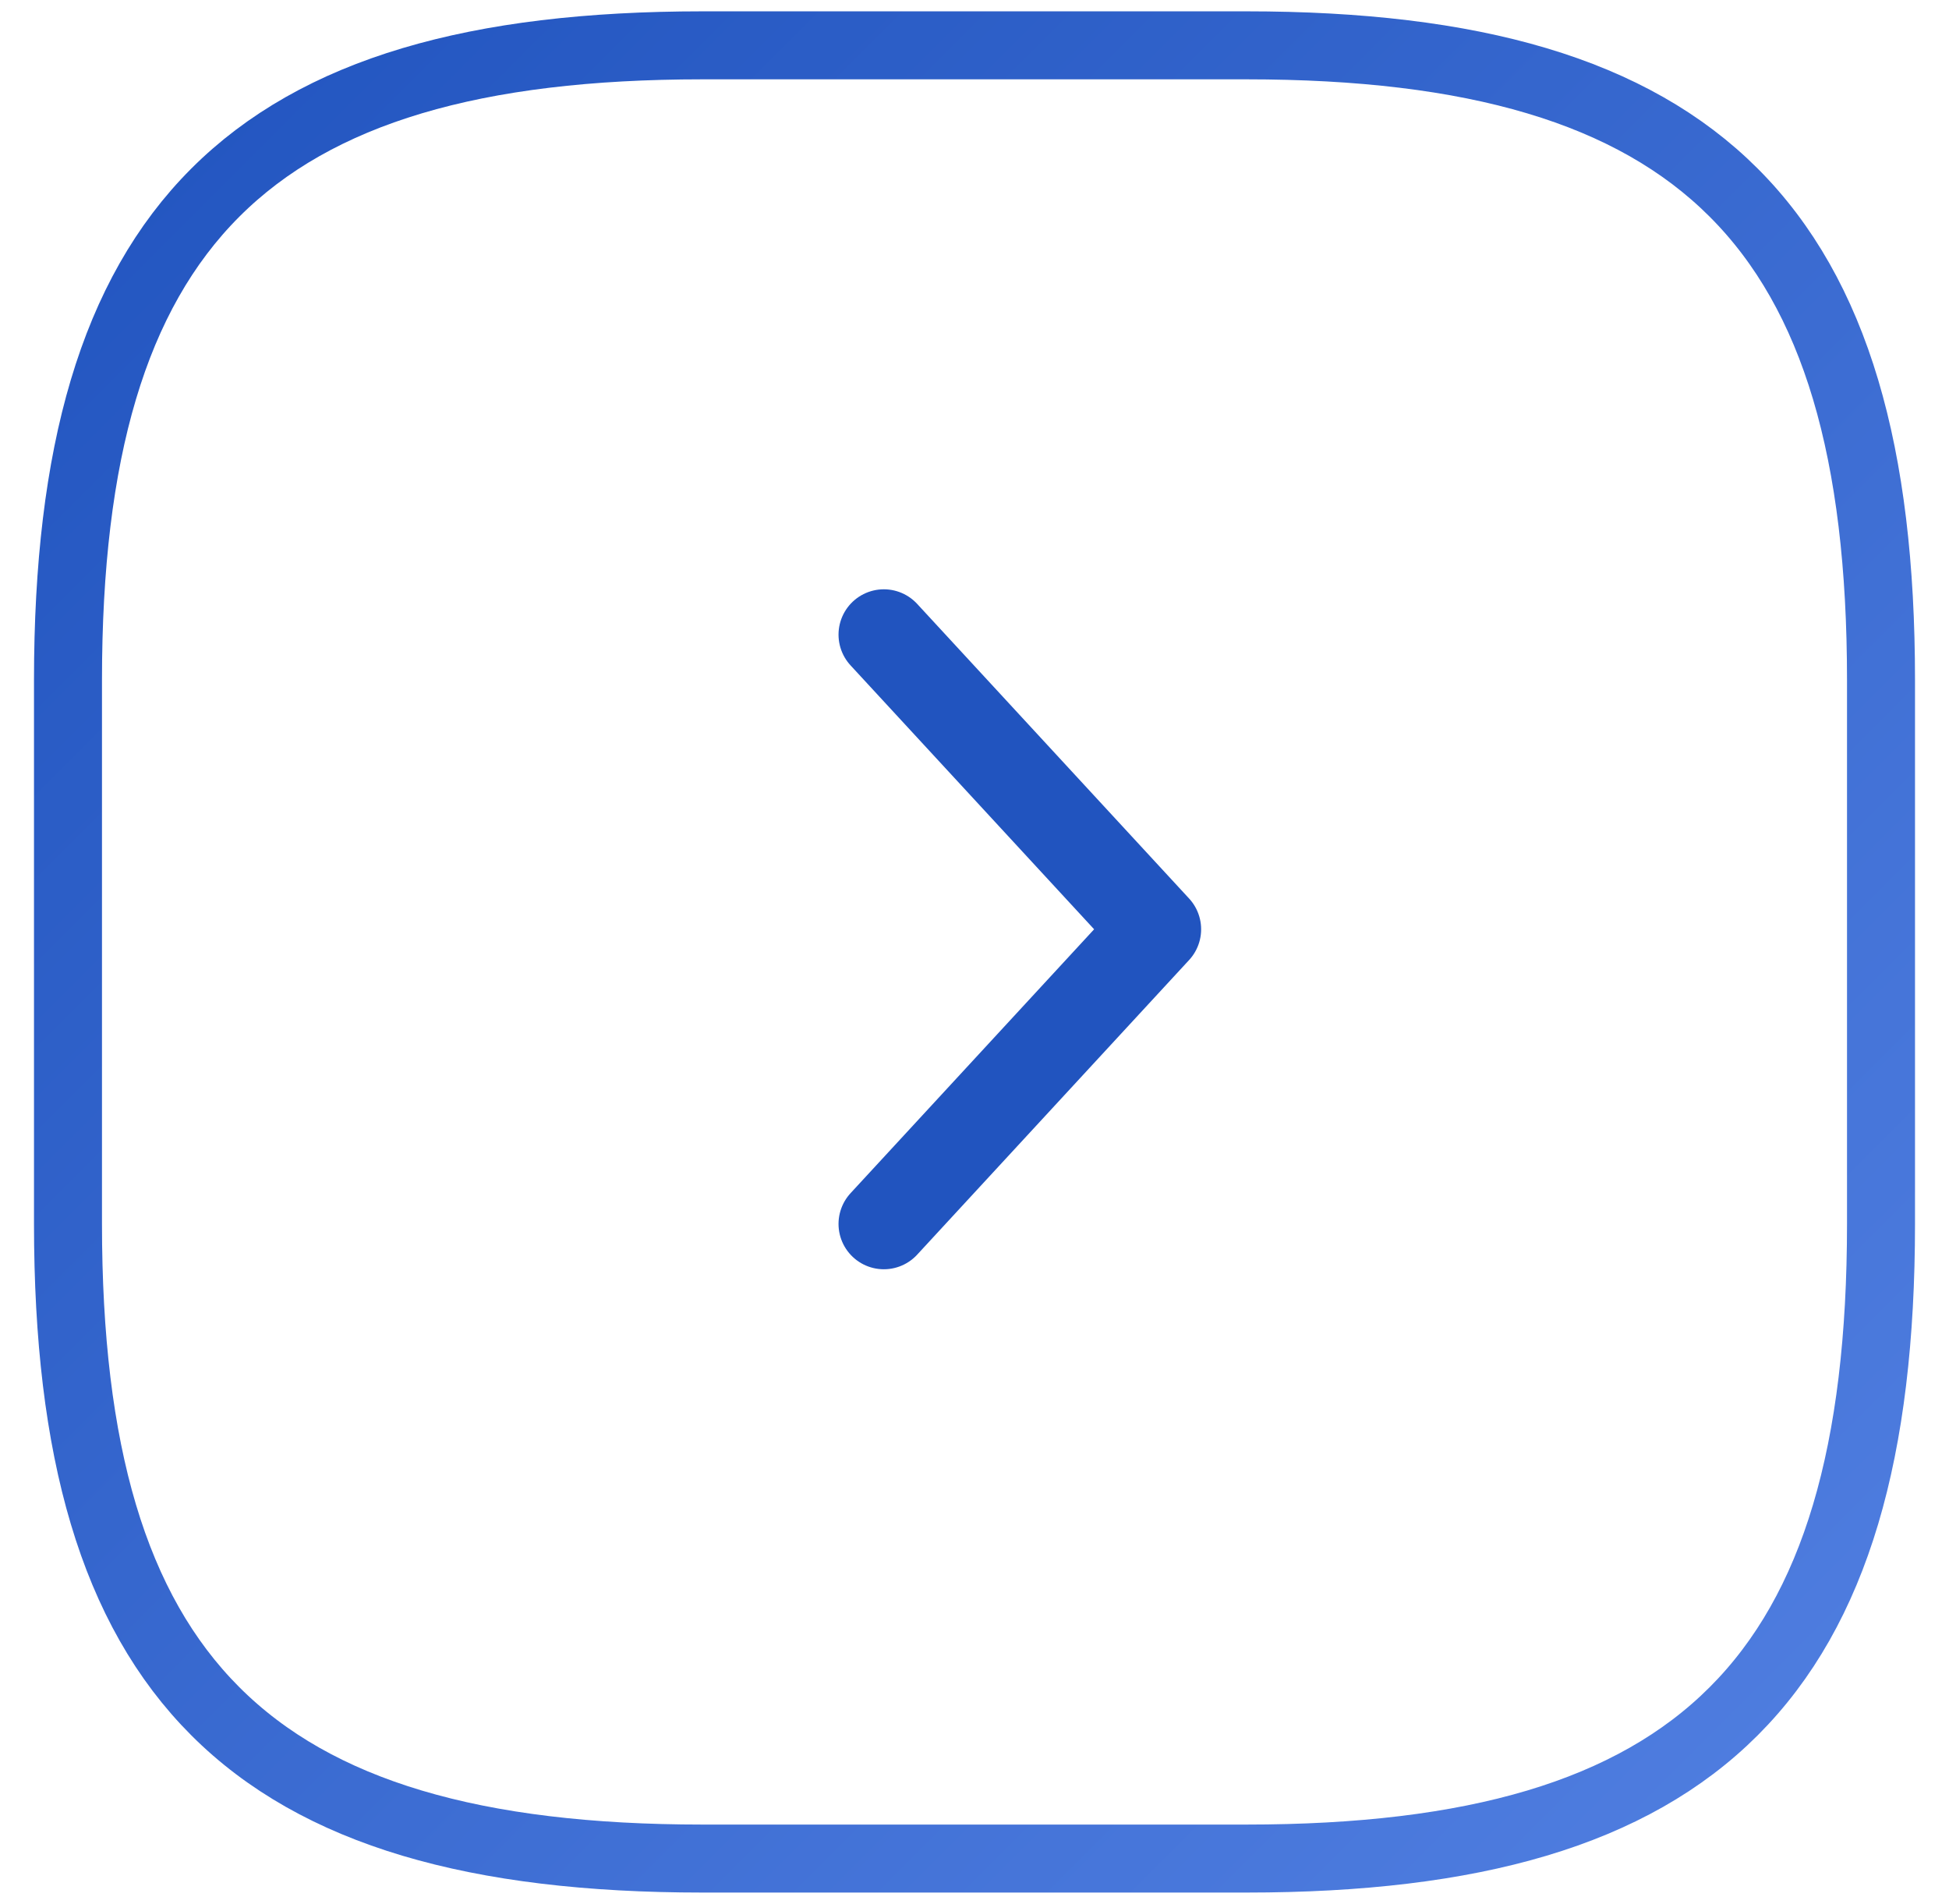 <svg width="43" height="42" viewBox="0 0 43 42" fill="none" xmlns="http://www.w3.org/2000/svg">
<path d="M19.5 14L25.5 20.5L19.5 27" stroke="#2154BF" stroke-width="2" stroke-linecap="round" stroke-linejoin="round"/>
<path d="M15.5 41H27.5C37.5 41 41.5 37 41.5 27V15C41.5 5 37.5 1 27.5 1H15.5C5.5 1 1.5 5 1.5 15V27C1.5 37 5.5 41 15.5 41Z" stroke="url(#paint0_linear_91_4206)" stroke-width="1.5" stroke-linecap="round" stroke-linejoin="round"/>
<defs>
<linearGradient id="paint0_linear_91_4206" x1="16.686" y1="-14.186" x2="56.686" y2="25.814" gradientUnits="userSpaceOnUse">
<stop stop-color="#2154BF"/>
<stop offset="1" stop-color="#517FE1"/>
</linearGradient>
</defs>
</svg>
